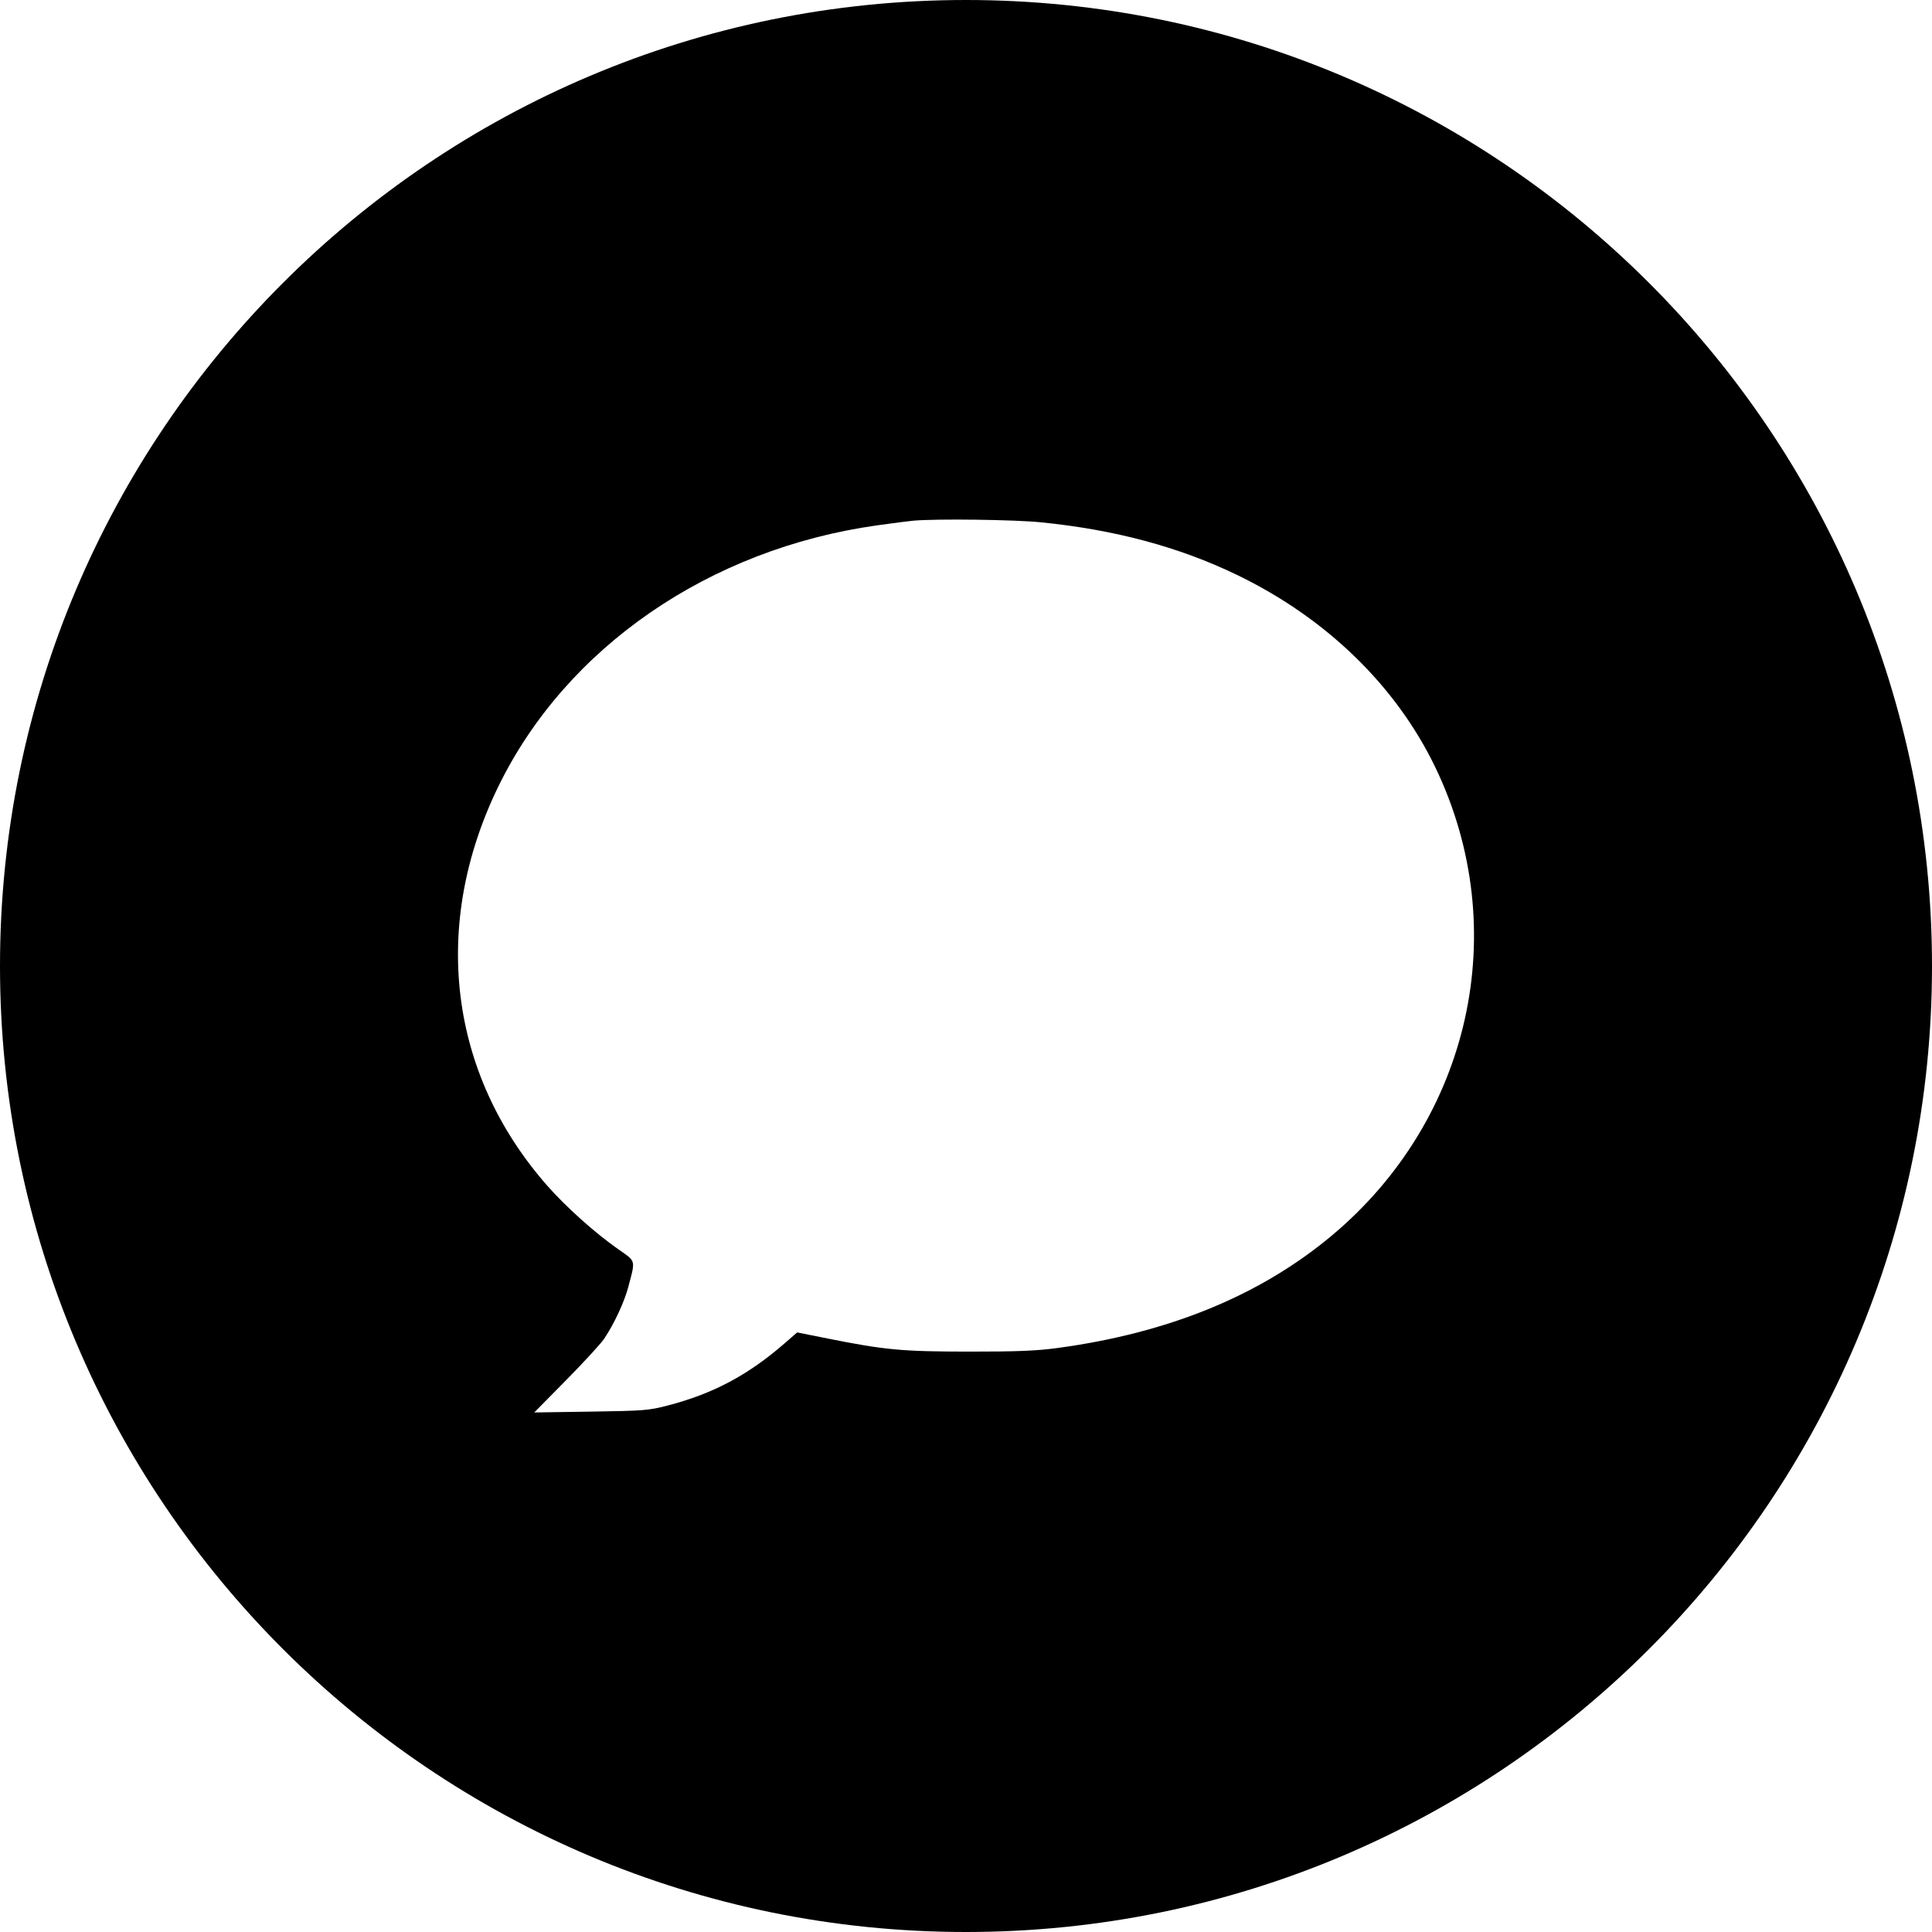 <?xml version="1.0" encoding="UTF-8"?> <svg xmlns="http://www.w3.org/2000/svg" width="268" height="268" viewBox="0 0 268 268" fill="none"> <path fill-rule="evenodd" clip-rule="evenodd" d="M134 268C208.006 268 268 208.006 268 134C268 59.994 208.006 0 134 0C59.994 0 0 59.994 0 134C0 208.006 59.994 268 134 268ZM121.656 72.876C123.828 72.57 126.101 72.277 126.707 72.225C129.98 71.942 140.675 72.079 144.385 72.451C154.663 73.481 163.546 75.864 171.594 79.75C183.977 85.73 193.683 95.155 199.124 106.485C209.898 128.916 204.037 155.287 184.687 171.44C174.754 179.732 162.088 184.914 146.672 186.993C143.739 187.389 141.153 187.493 134.418 187.489C125.106 187.484 122.774 187.268 114.788 185.67L110.58 184.828L108.868 186.318C103.759 190.763 98.901 193.345 92.561 194.984C89.986 195.65 89.296 195.704 81.959 195.814L74.11 195.931L78.543 191.437C80.98 188.966 83.349 186.387 83.807 185.705C85.198 183.636 86.606 180.609 87.163 178.492C87.701 176.444 87.979 175.601 87.722 174.98C87.501 174.446 86.885 174.076 85.7 173.245C82.502 171.004 78.448 167.365 75.863 164.416C62.244 148.883 59.748 128.3 69.15 109.055C78.553 89.806 98.376 76.147 121.656 72.876Z" fill="black"></path> </svg> 